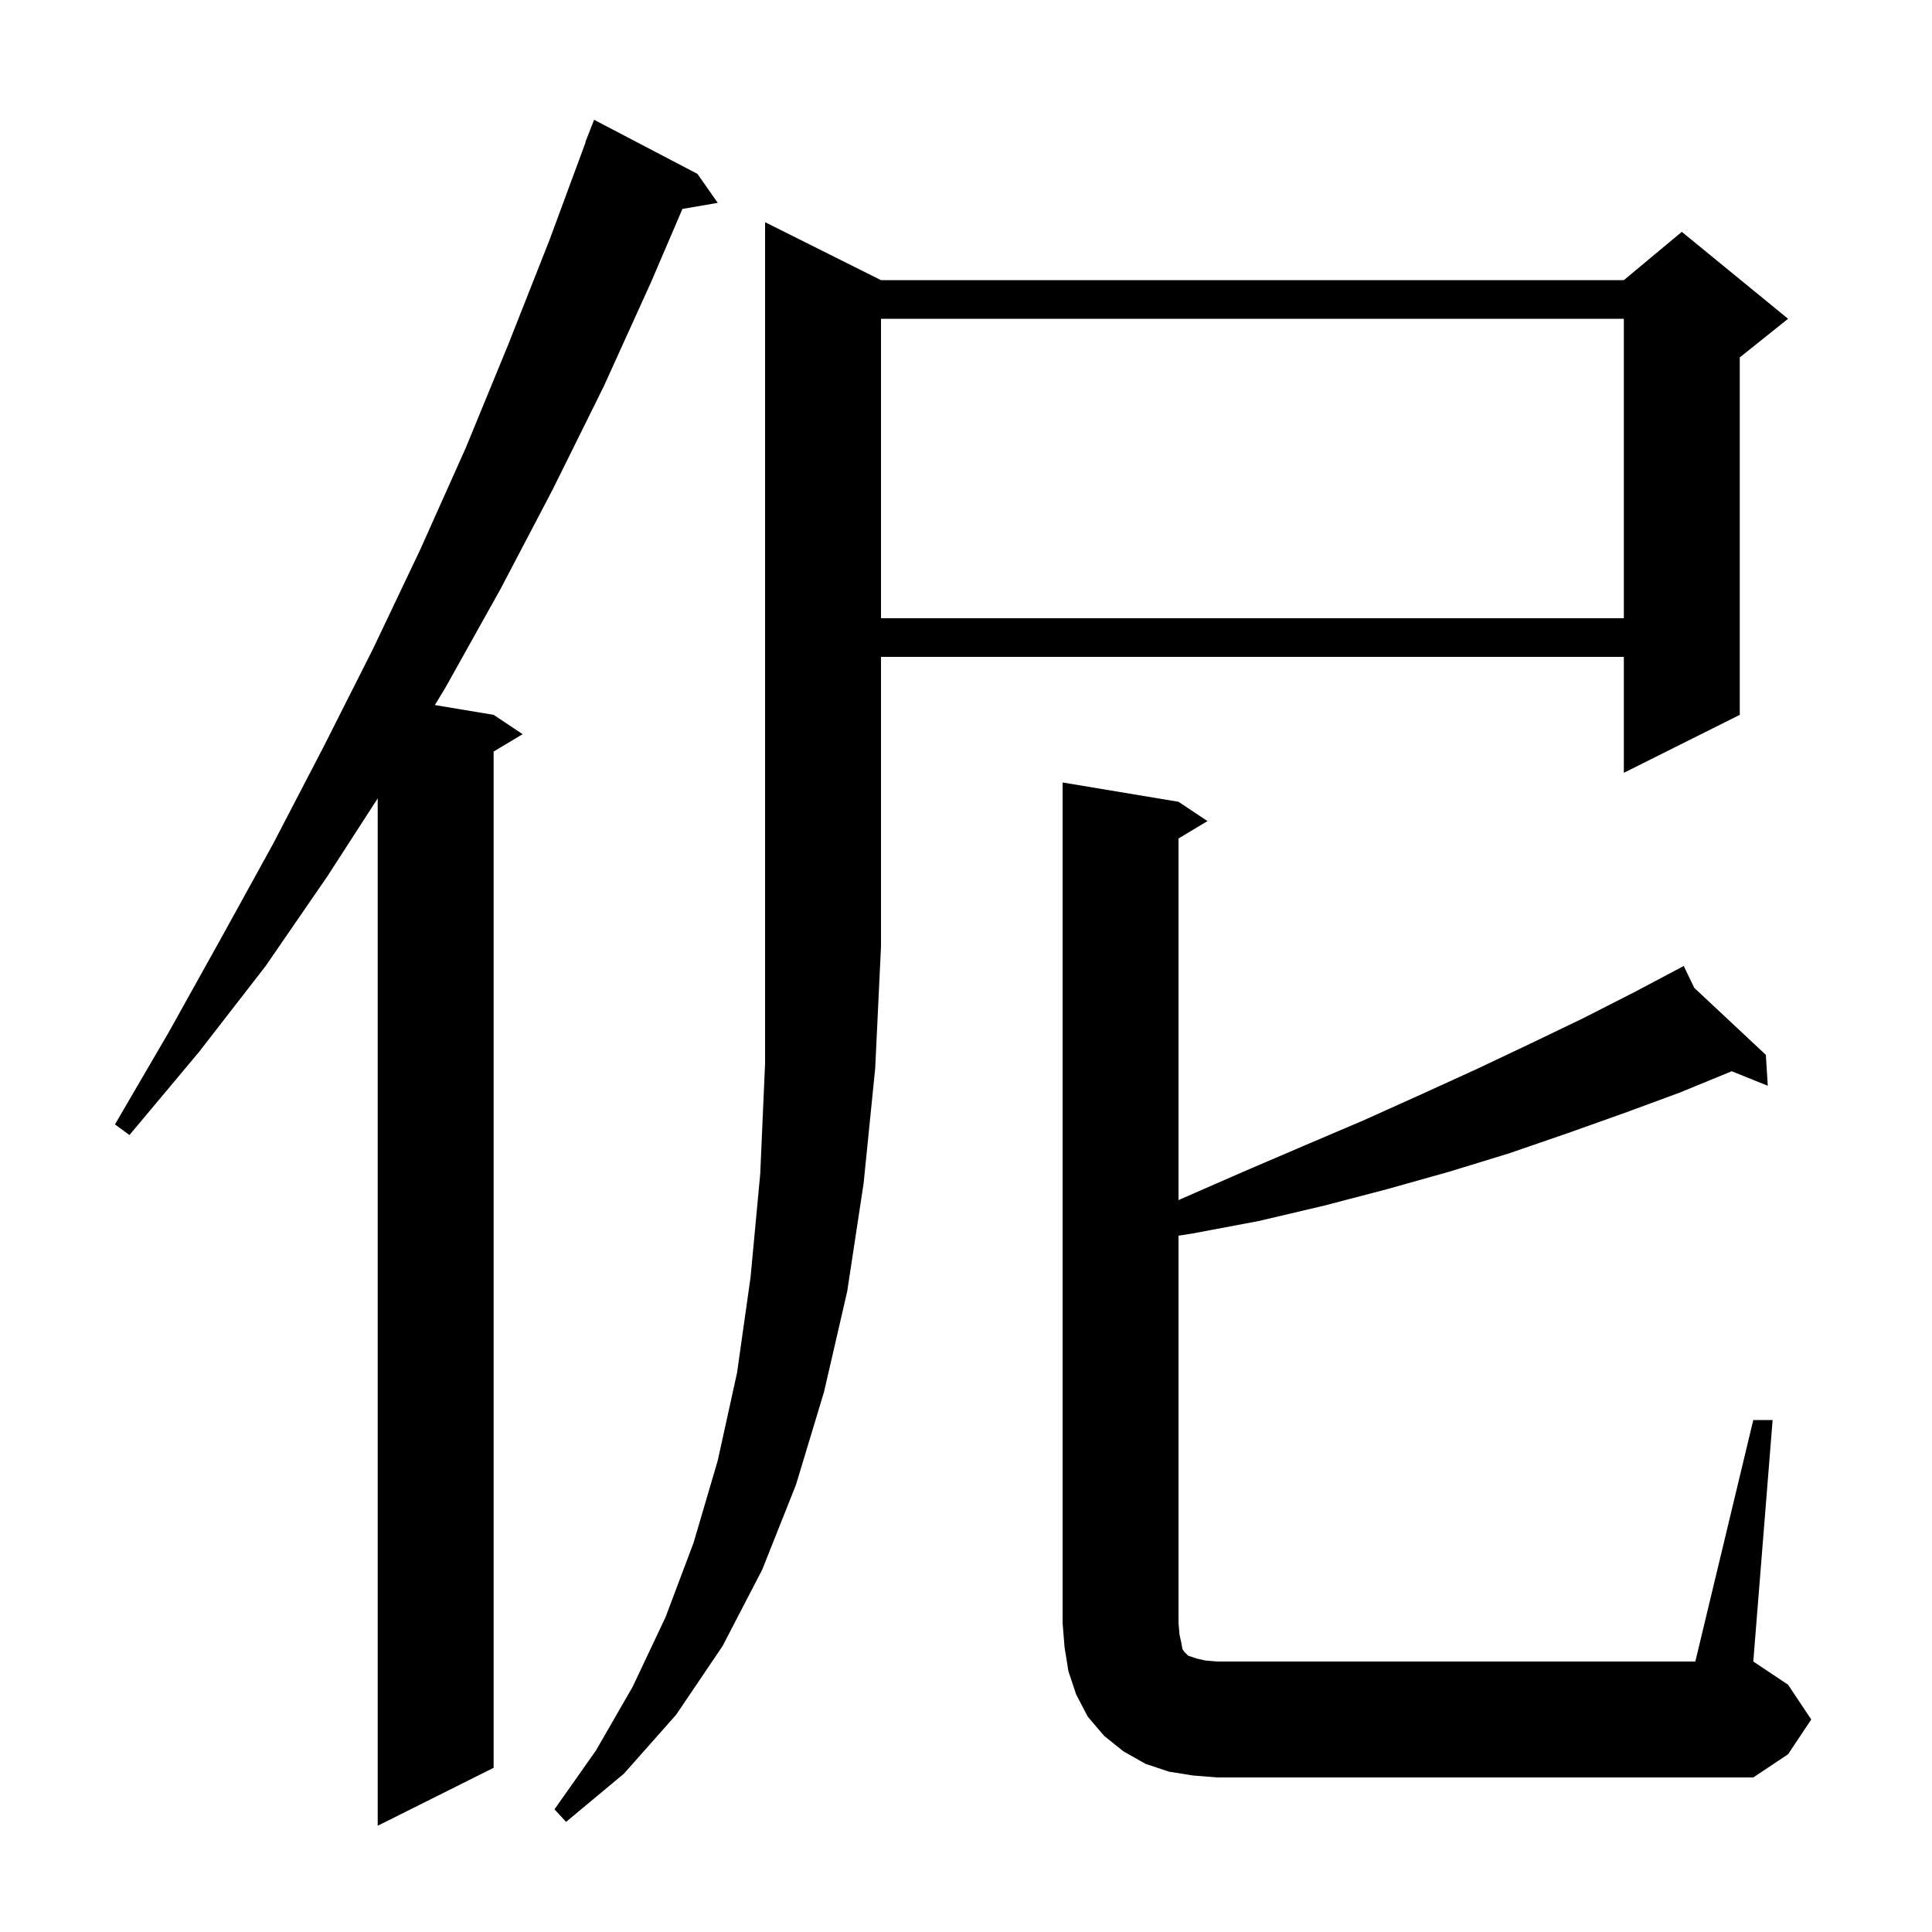 <svg xmlns="http://www.w3.org/2000/svg" xmlns:xlink="http://www.w3.org/1999/xlink" version="1.1" baseProfile="full" viewBox="0 0 200 200" width="200" height="200">
<g fill="black">
<path d="M 72.2 18.0 L 74.3 21.0 L 70.644 21.63 L 67.4 29.2 L 62.5 40.0 L 57.2 50.7 L 51.8 61.0 L 46.1 71.2 L 45.017 72.986 L 51.1 74.0 L 54.1 76.0 L 51.1 77.8 L 51.1 183.0 L 39.1 189.0 L 39.1 82.648 L 33.9 90.7 L 27.5 100.0 L 20.6 108.9 L 13.4 117.5 L 11.9 116.4 L 17.5 106.8 L 22.9 97.1 L 28.3 87.3 L 33.5 77.3 L 38.6 67.2 L 43.5 56.9 L 48.2 46.4 L 52.6 35.7 L 56.9 24.8 L 60.628 14.708 L 60.6 14.7 L 61.5 12.4 Z M 91.2 29.0 L 168.1 29.0 L 174.1 24.0 L 185.1 33.0 L 180.1 37.0 L 180.1 74.0 L 168.1 80.0 L 168.1 68.0 L 91.2 68.0 L 91.2 98.0 L 90.6 110.6 L 89.4 122.5 L 87.7 133.7 L 85.3 144.1 L 82.4 153.7 L 78.9 162.5 L 74.8 170.4 L 70.0 177.5 L 64.6 183.6 L 58.6 188.6 L 57.4 187.3 L 61.7 181.2 L 65.5 174.6 L 68.9 167.4 L 71.8 159.7 L 74.3 151.2 L 76.3 142.1 L 77.7 132.2 L 78.7 121.5 L 79.2 110.1 L 79.2 23.0 Z M 181.5 147.0 L 183.5 147.0 L 181.5 172.0 L 185.1 174.4 L 187.5 178.0 L 185.1 181.6 L 181.5 184.0 L 126.0 184.0 L 123.5 183.8 L 121.0 183.4 L 118.6 182.6 L 116.3 181.3 L 114.3 179.7 L 112.6 177.7 L 111.4 175.4 L 110.6 173.0 L 110.2 170.5 L 110.0 168.0 L 110.0 81.0 L 122.0 83.0 L 125.0 85.0 L 122.0 86.8 L 122.0 124.238 L 122.3 124.1 L 128.7 121.3 L 135.0 118.6 L 141.1 116.0 L 147.1 113.3 L 152.8 110.7 L 158.5 108.0 L 163.9 105.4 L 169.2 102.7 L 173.434 100.458 L 173.4 100.4 L 173.452 100.449 L 174.3 100.0 L 175.389 102.262 L 182.8 109.2 L 183.0 112.4 L 179.268 110.895 L 173.9 113.1 L 168.2 115.2 L 162.3 117.3 L 156.2 119.4 L 150.0 121.3 L 143.6 123.1 L 137.1 124.8 L 130.3 126.4 L 123.4 127.7 L 122.0 127.917 L 122.0 168.0 L 122.1 169.2 L 122.3 170.1 L 122.4 170.7 L 122.6 171.0 L 123.0 171.4 L 123.9 171.7 L 124.8 171.9 L 126.0 172.0 L 175.5 172.0 Z M 91.2 33.0 L 91.2 64.0 L 168.1 64.0 L 168.1 33.0 Z " />
</g>
</svg>
